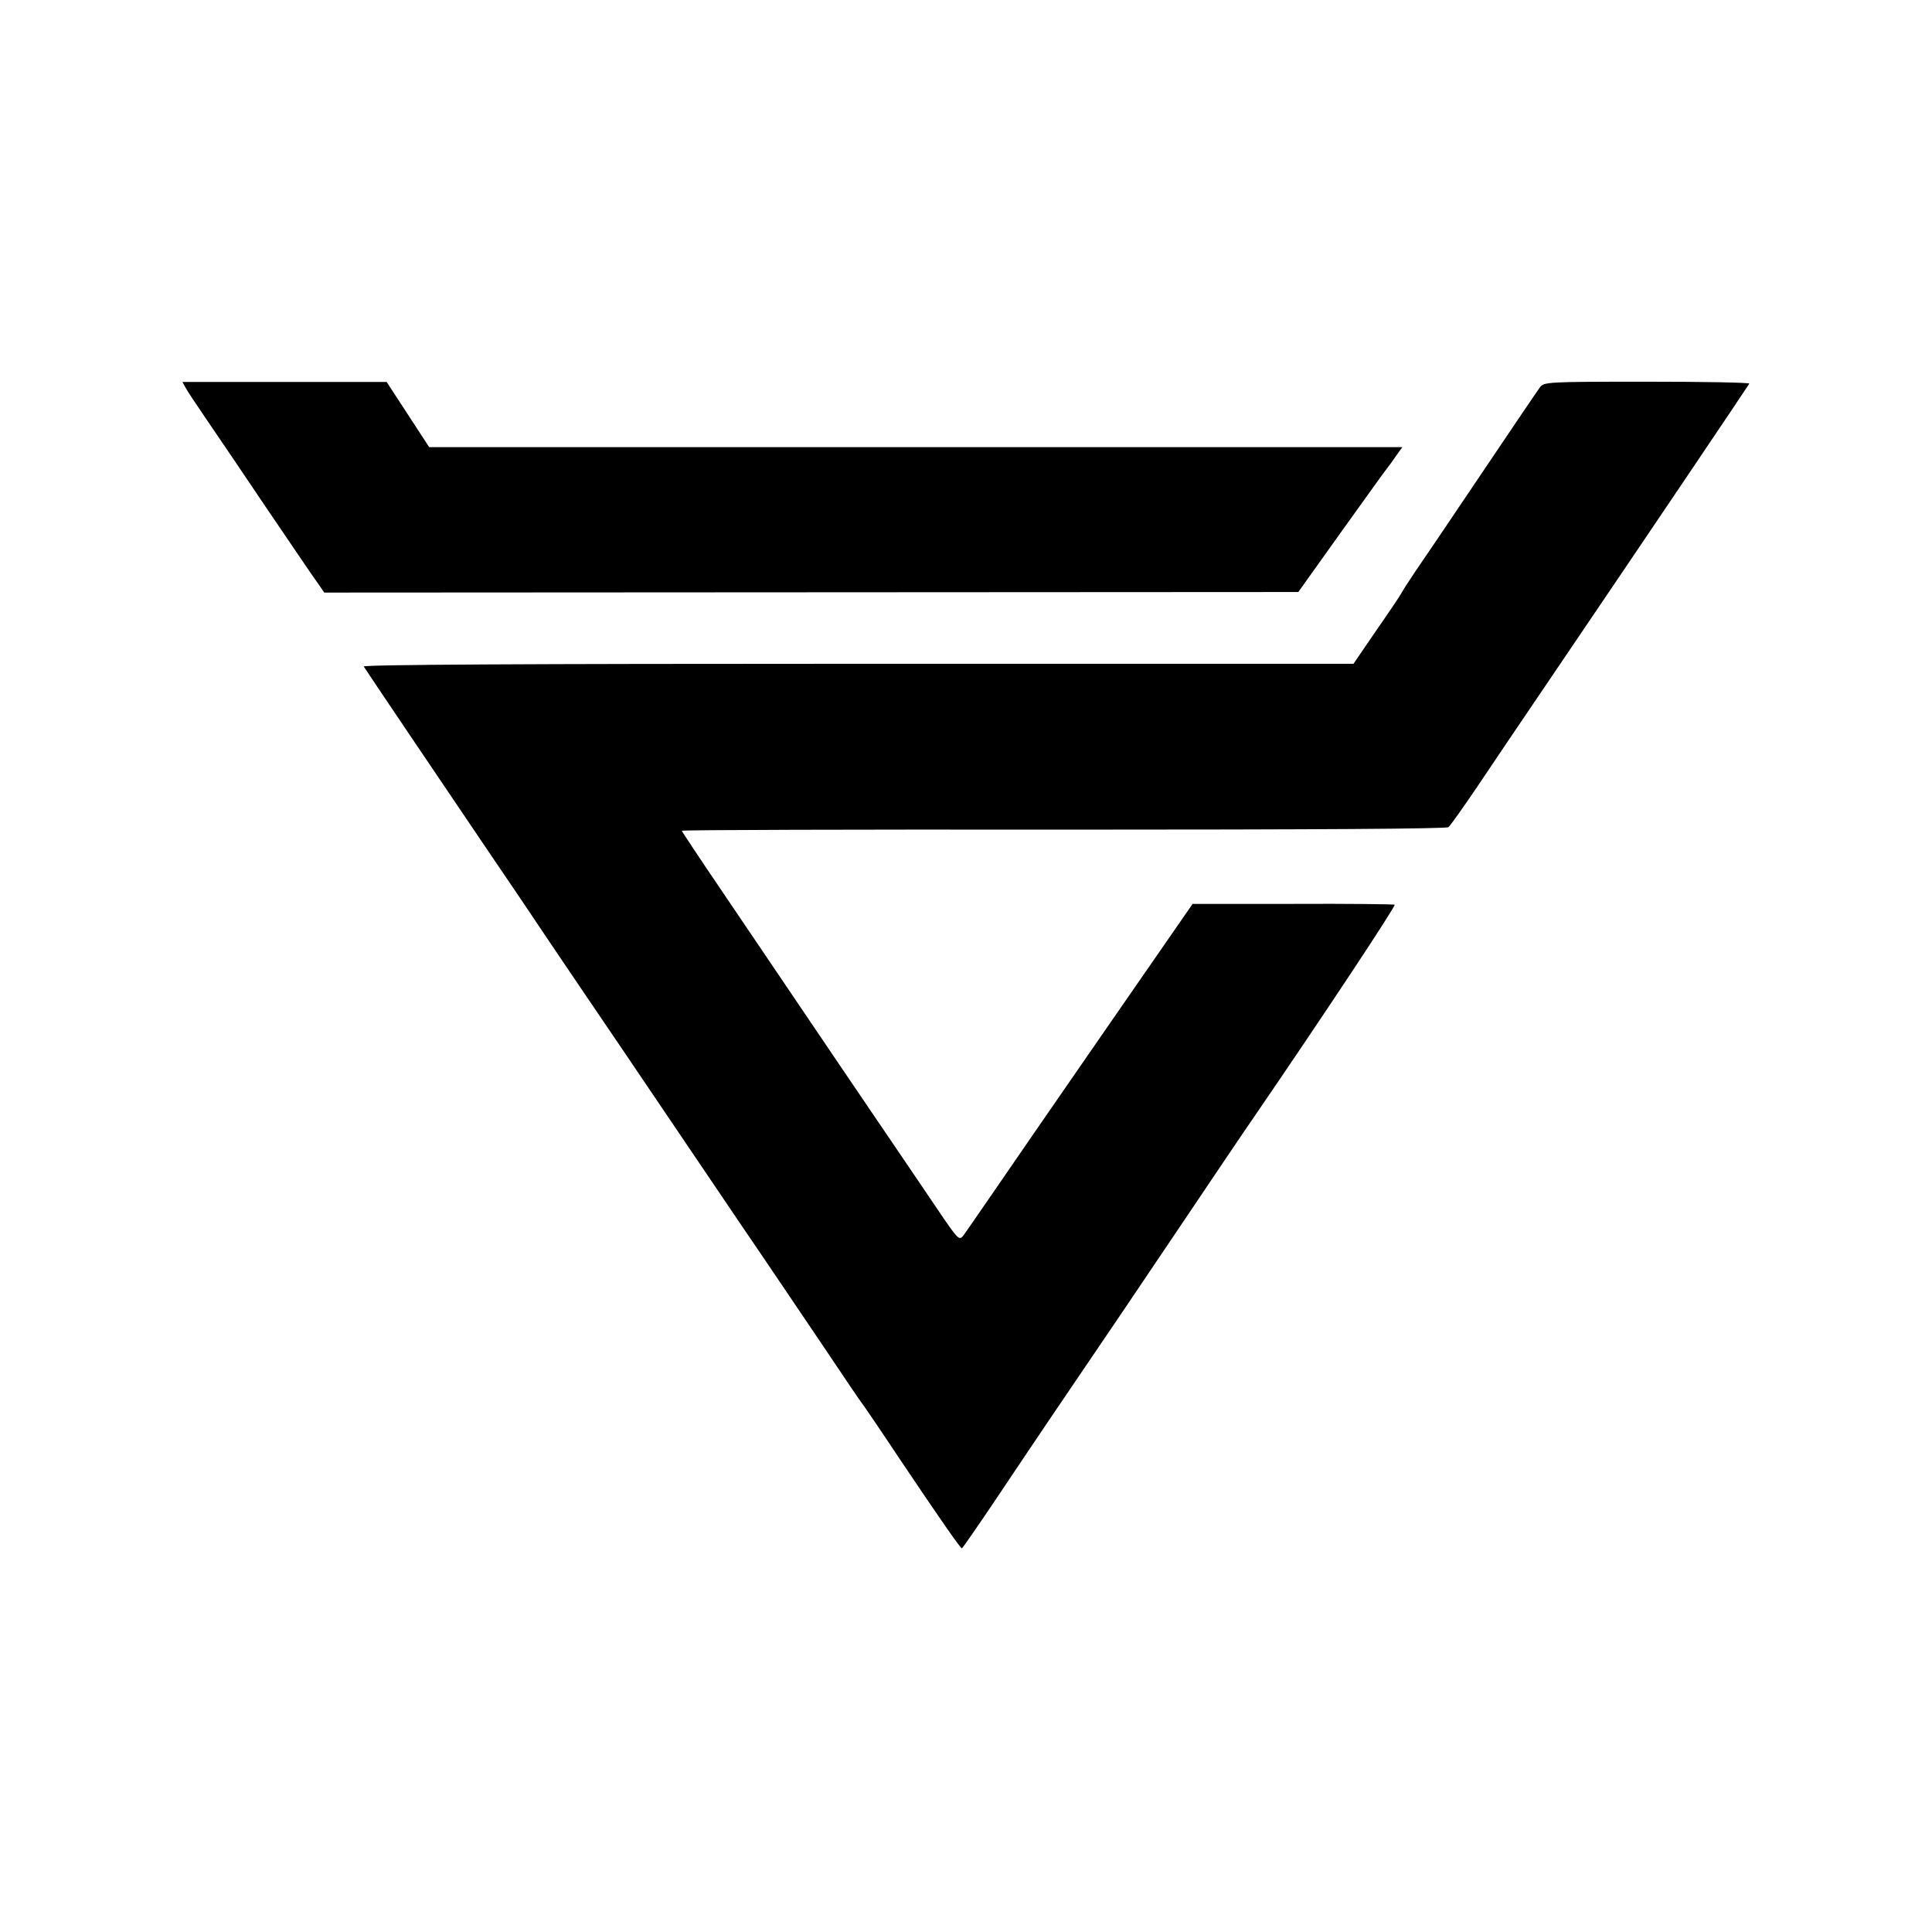 <?xml version="1.0" standalone="no"?>
<!DOCTYPE svg PUBLIC "-//W3C//DTD SVG 20010904//EN"
 "http://www.w3.org/TR/2001/REC-SVG-20010904/DTD/svg10.dtd">
<svg version="1.0" xmlns="http://www.w3.org/2000/svg"
 width="700pt" height="700pt" viewBox="0 0 700 700"
 preserveAspectRatio="xMidYMid meet">
<g transform="translate(0,700) scale(0.1,-0.1)"
fill="#000000" stroke="none">
<path d="M672 5596 c6 -12 39 -61 73 -111 34 -49 133 -196 220 -325 88 -129
170 -251 185 -271 l25 -36 1765 1 1764 1 157 220 c87 121 161 225 166 230 5 6
19 25 31 43 l23 32 -443 0 c-244 0 -1037 0 -1763 0 l-1320 0 -77 118 -77 118
-370 0 -370 0 11 -20z"/>
<path d="M5579 5596 c-9 -12 -105 -154 -214 -316 -109 -162 -217 -322 -240
-355 -23 -34 -44 -67 -48 -75 -4 -8 -45 -69 -91 -135 l-82 -120 -1796 0
c-1195 0 -1794 -3 -1790 -10 7 -12 294 -437 445 -660 60 -88 165 -243 233
-345 69 -102 186 -275 261 -385 74 -110 210 -310 301 -445 91 -135 189 -279
217 -320 28 -41 116 -172 196 -290 79 -118 146 -217 149 -220 3 -3 66 -95 139
-205 147 -219 221 -325 226 -325 2 0 54 75 116 167 62 93 155 231 207 308 193
284 323 476 497 735 98 146 206 306 240 355 250 365 514 764 508 767 -5 2
-171 4 -370 3 l-362 0 -322 -465 c-177 -256 -360 -521 -407 -590 -47 -69 -93
-134 -101 -146 -16 -20 -19 -17 -98 100 -45 67 -148 218 -228 336 -80 118
-203 299 -273 403 -70 103 -193 285 -274 405 -81 119 -147 219 -148 222 0 3
622 5 1382 4 914 0 1387 3 1396 9 7 6 54 72 104 146 50 75 157 233 237 351
381 562 745 1102 749 1110 1 4 -165 7 -371 7 -366 0 -373 -1 -388 -21z"/>
</g>
</svg>
